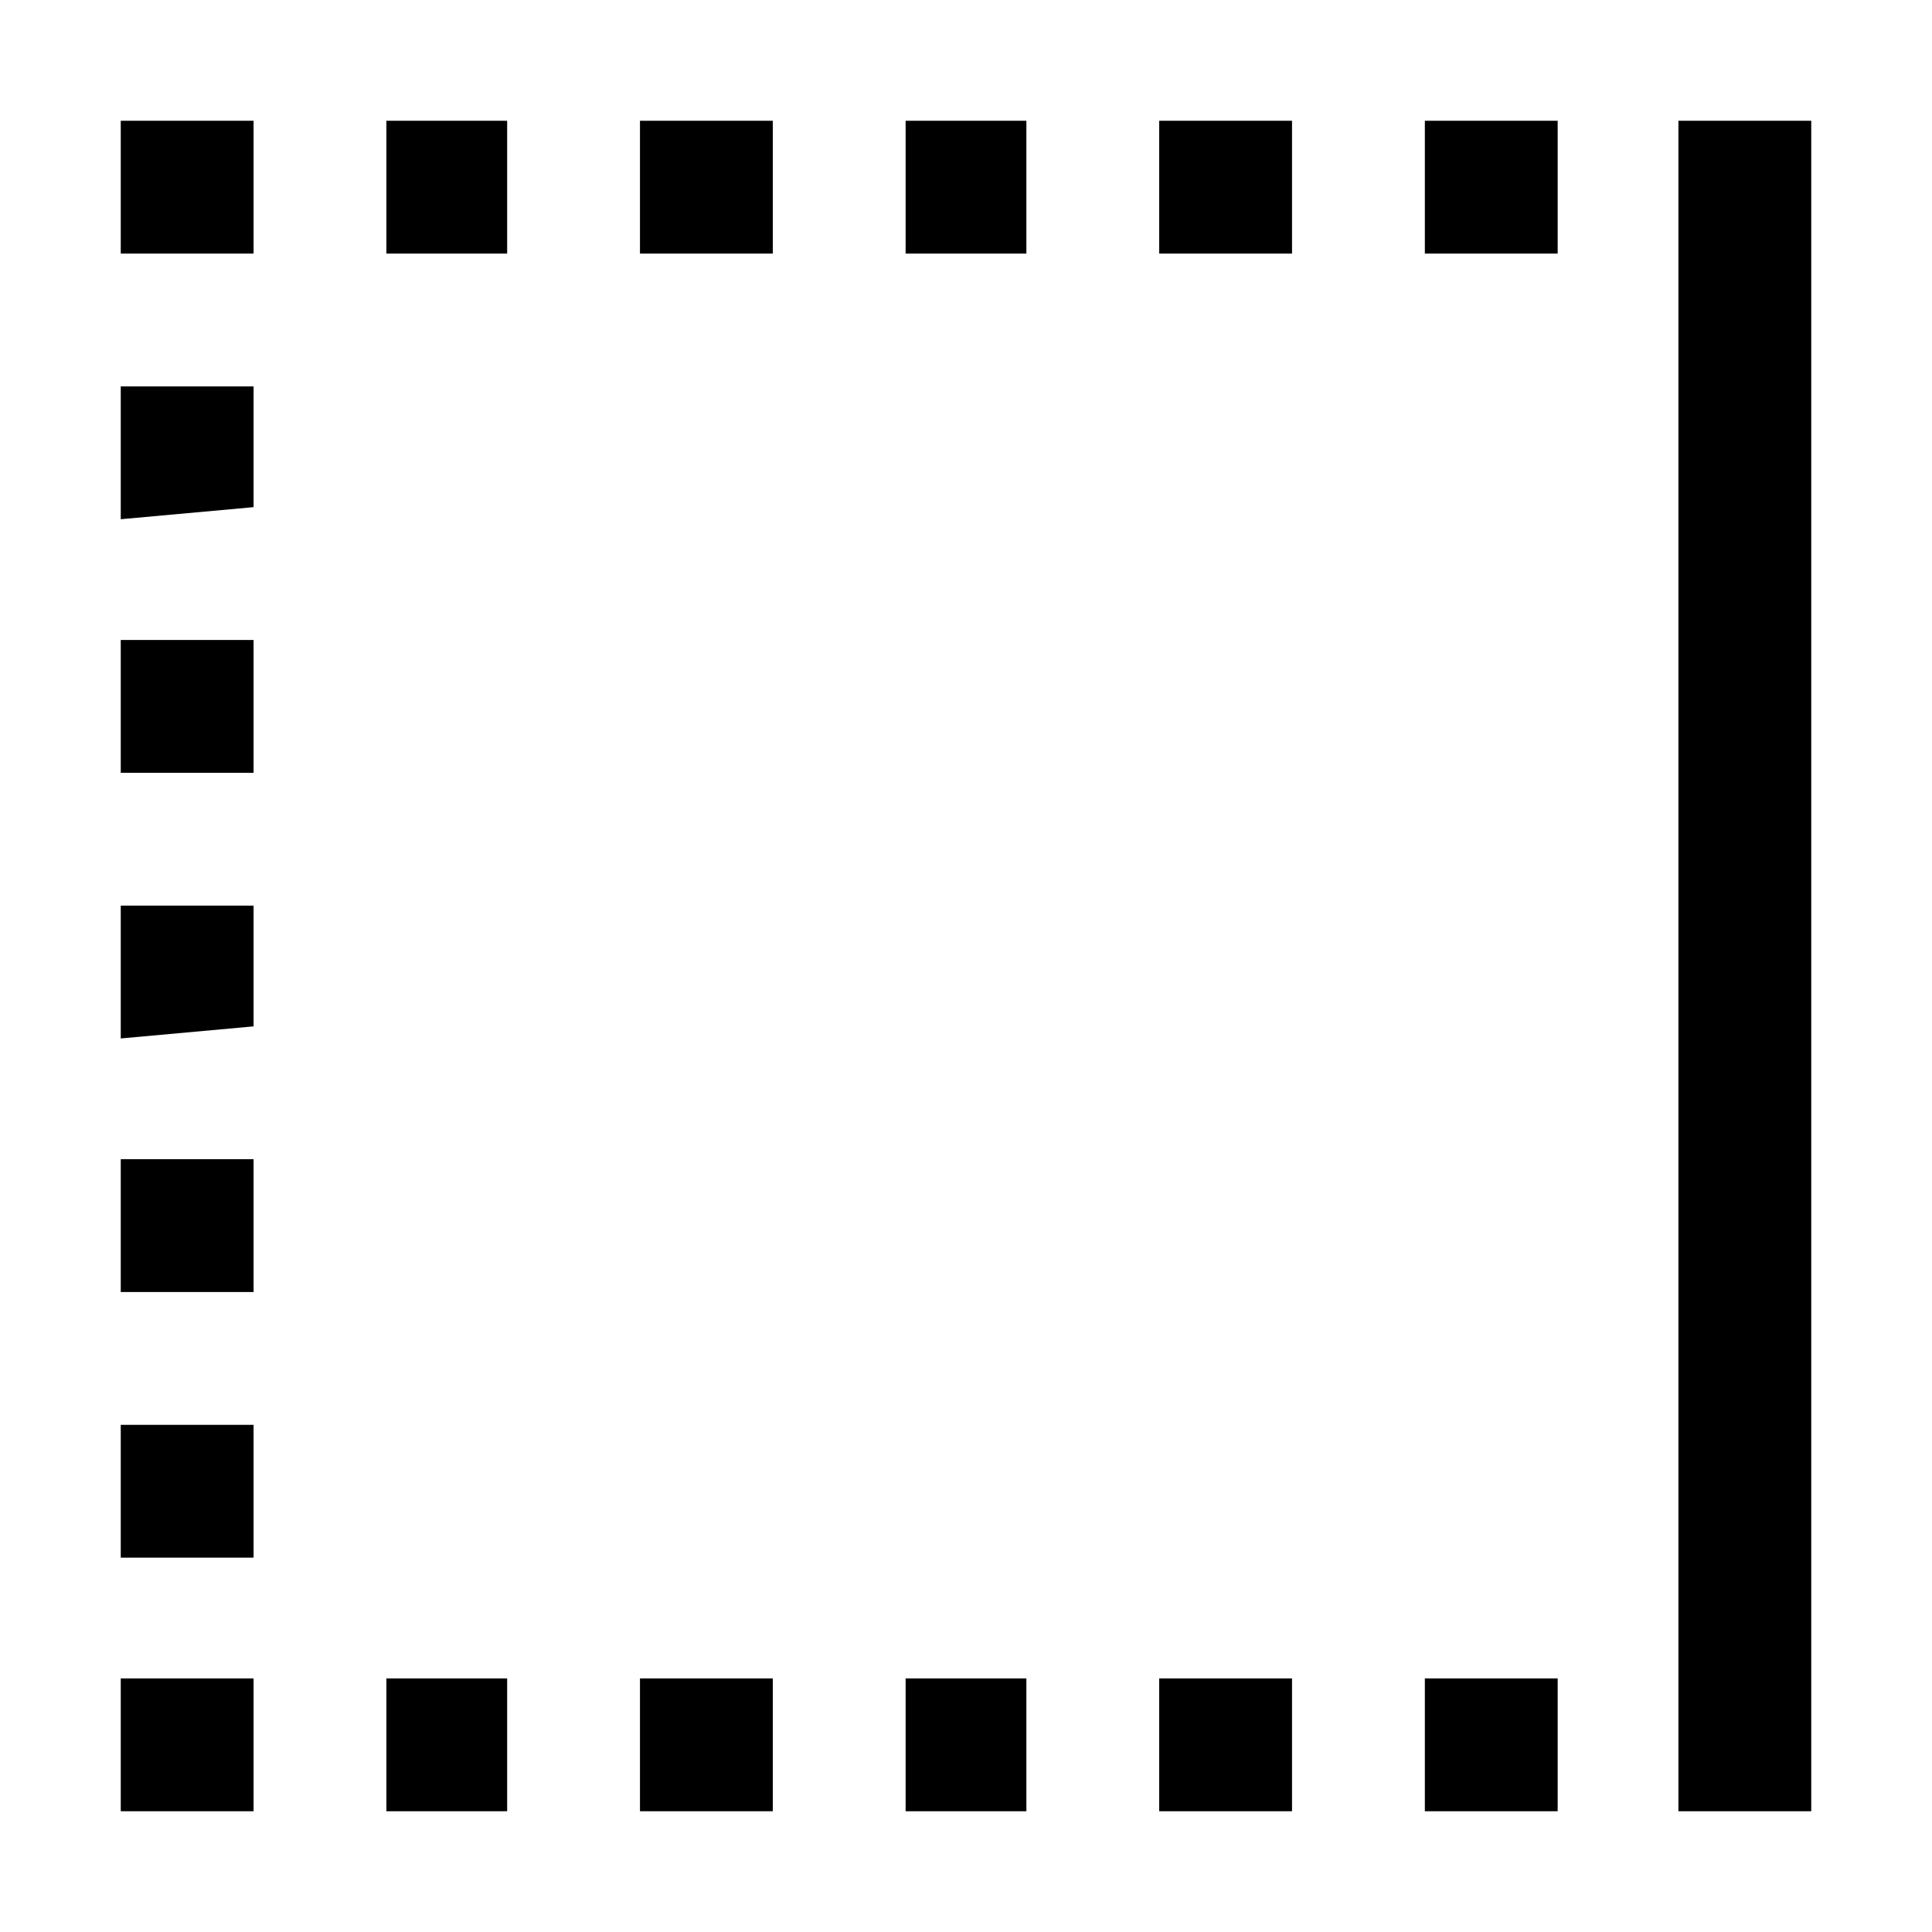 <svg xmlns="http://www.w3.org/2000/svg" style="enable-background:new 0 0 16 16" viewBox="0 0 16 16"><path d="M13.9,15V1H15v14H13.9z M2.1,15v-1.1H1V15H2.1z M2.1,12.9v-1.1H1v1.1H2.1z M2.1,10.7V9.6H1v1.1L2.1,10.7z M2.1,8.5V7.5H1	v1.1L2.1,8.5z M2.1,6.4V5.3H1v1.1L2.1,6.4z M2.1,4.2V3.2H1v1.1L2.1,4.2z M2.1,2.1V1H1v1.1L2.1,2.1z M4.2,15v-1.1H3.2V15H4.2z M4.2,2.1V1H3.2v1.1H4.2z M6.4,15v-1.1H5.3V15H6.4z M6.4,2.1V1H5.3v1.1H6.4z M8.5,15v-1.1H7.5V15H8.5z M8.5,2.1V1H7.5v1.1H8.5z M10.7,15v-1.1H9.6V15H10.7z M10.7,2.1V1H9.6v1.1H10.7z M12.9,15v-1.1h-1.1V15H12.9z M12.9,2.1V1h-1.1v1.1H12.9z"/></svg>